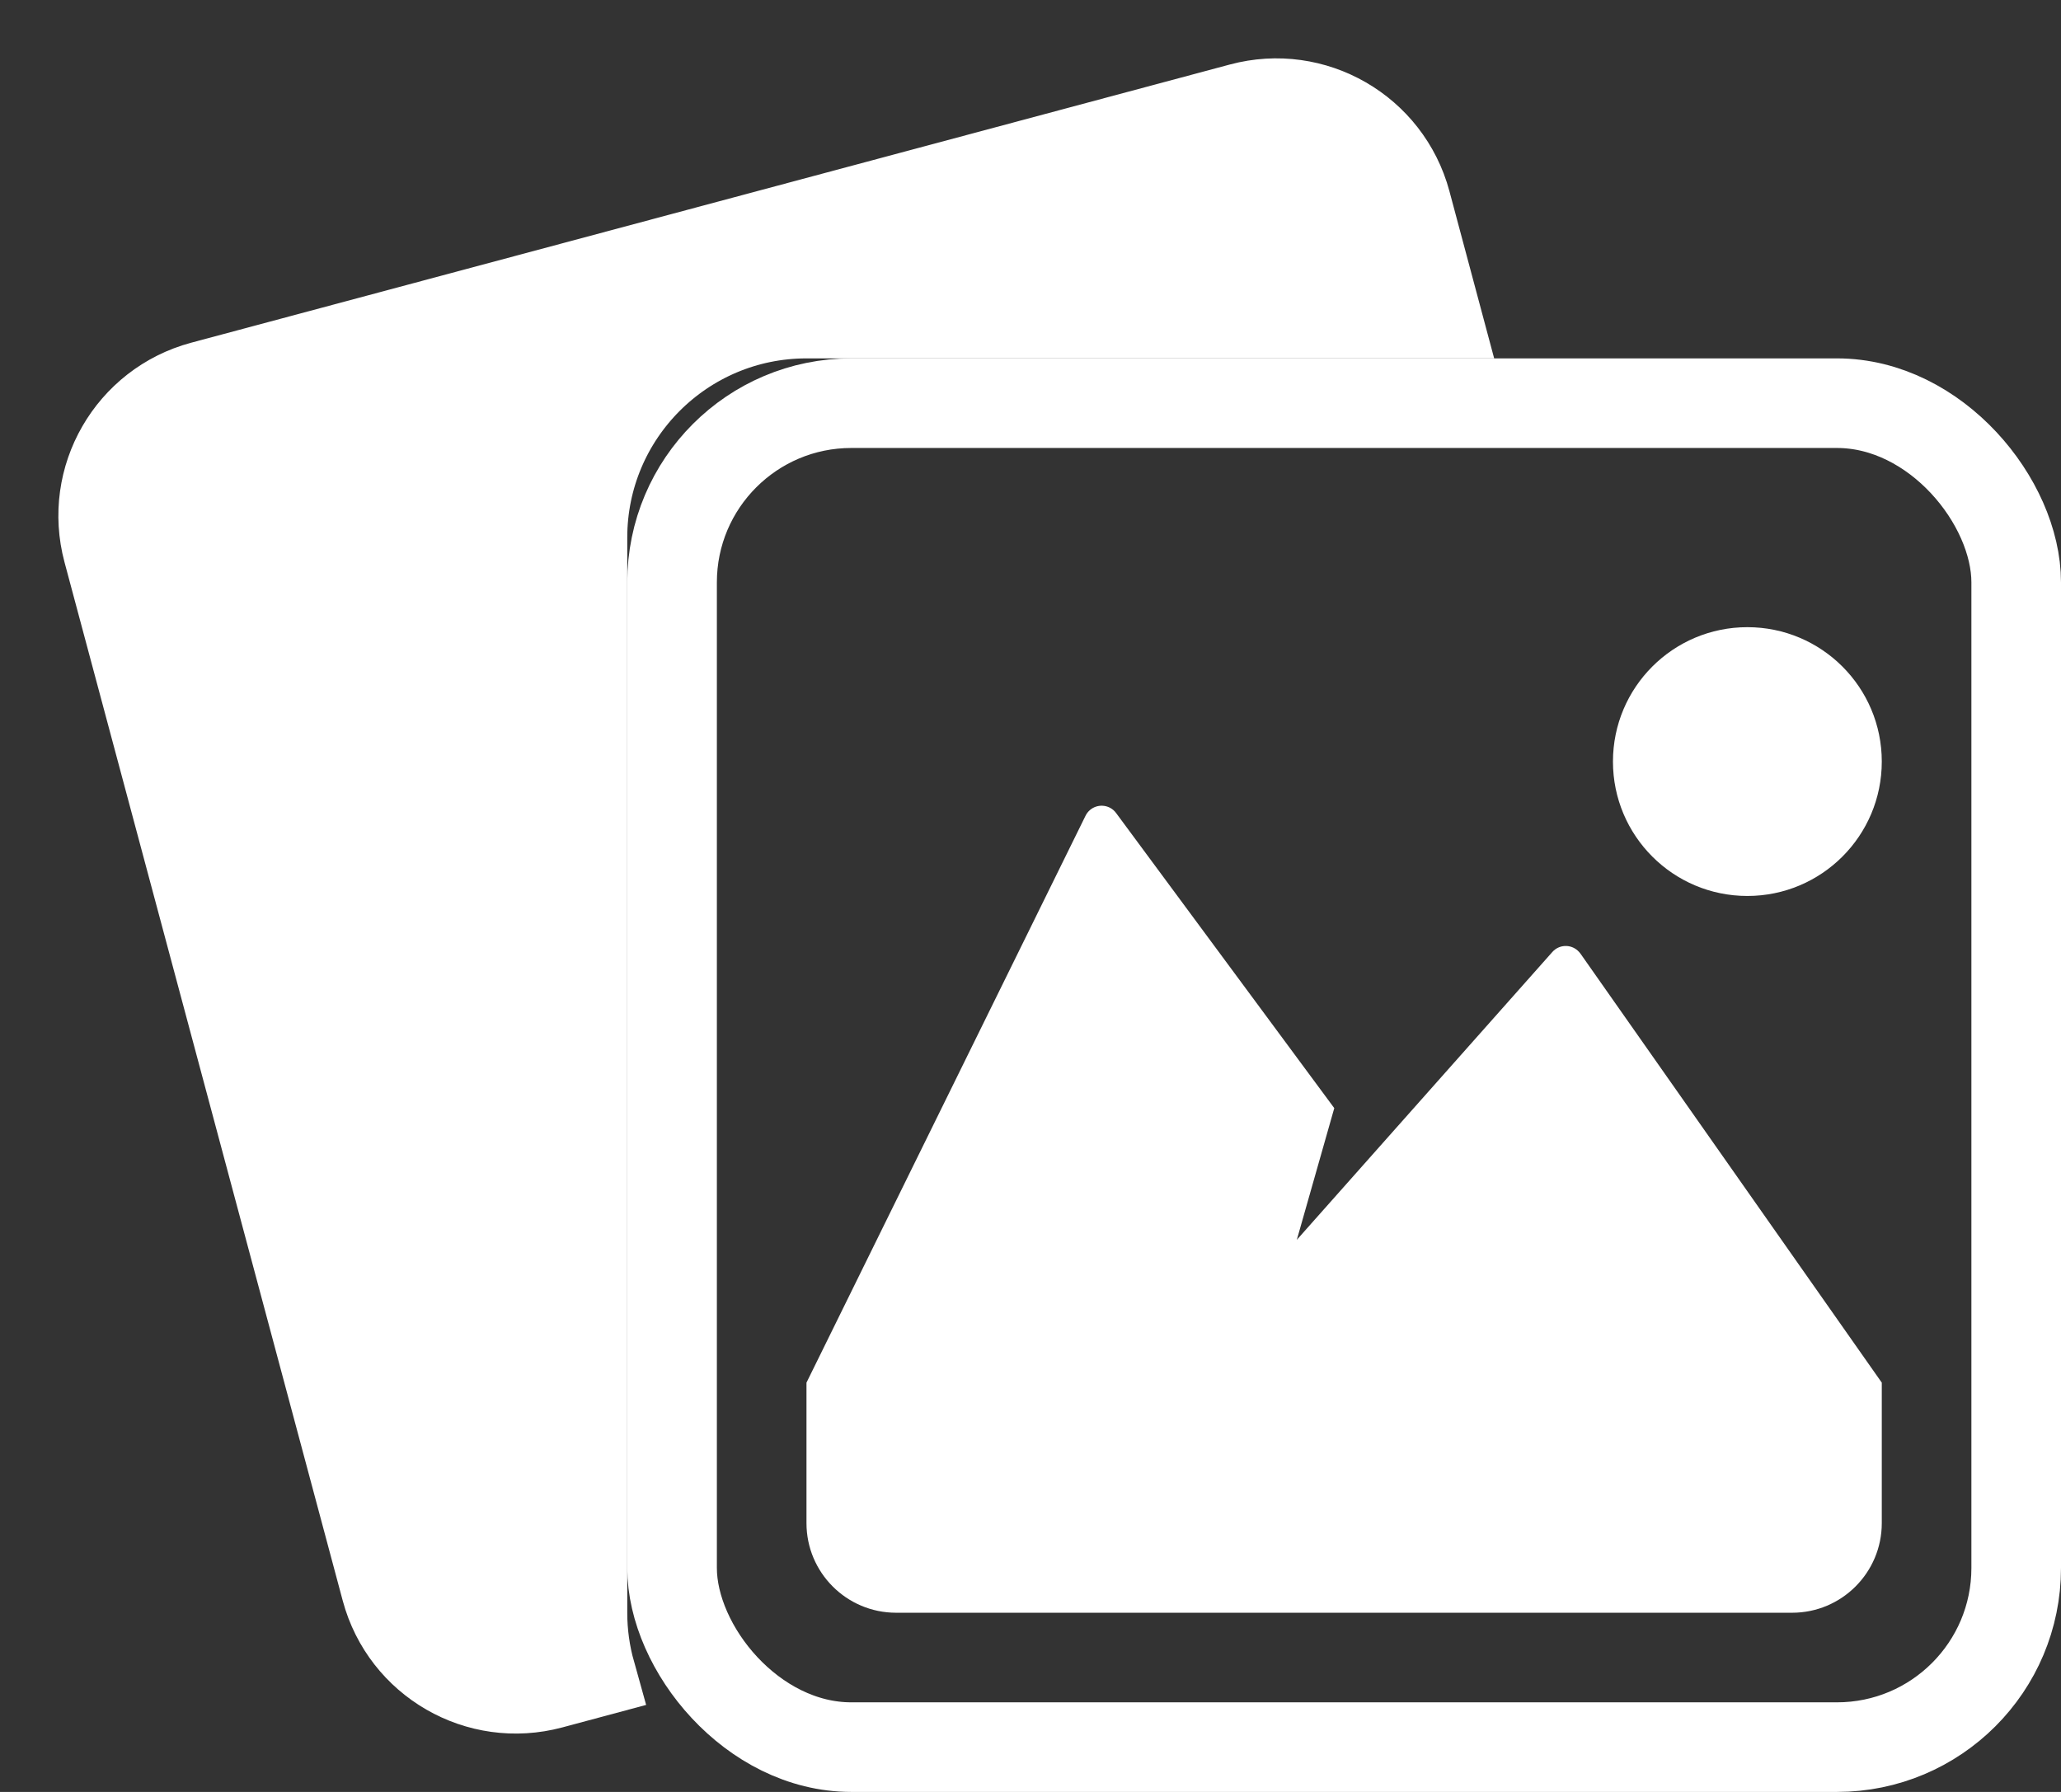 <?xml version="1.0" encoding="UTF-8"?>
<svg width="23px" height="20px" viewBox="0 0 23 20" version="1.1" xmlns="http://www.w3.org/2000/svg" xmlns:xlink="http://www.w3.org/1999/xlink">
    <rect x="0" y="0" width="23" height="20" fill="#333333" stroke="none"/>
    <!-- Generator: Sketch 51.2 (57519) - http://www.bohemiancoding.com/sketch -->
    <title>Group 15</title>
    <desc>Created with Sketch.</desc>
    <defs></defs>
    <g id="Symbols" stroke="none" stroke-width="1" fill="none" fill-rule="evenodd">
        <g id="gallery" fill-rule="nonzero">
            <g id="Group-15">
                <path d="M16.023,3.5 L15.692,2.263 C15.477,1.463 14.655,0.988 13.854,1.203 L2.263,4.308 C1.463,4.523 0.988,5.345 1.203,6.146 L4.308,17.737 C4.523,18.537 5.345,19.012 6.146,18.797 L6.593,18.677 C6.532,18.459 6.5,18.232 6.5,18 L6.5,6 C6.5,4.619 7.619,3.5 9,3.5 L16.023,3.5 Z" id="Combined-Shape" stroke="#FFFFFF" fill="#FFFFFF"></path>
                <path d="M9,15.432 L12.114,9.105 C12.163,9.005 12.283,8.965 12.382,9.013 C12.411,9.027 12.436,9.048 12.455,9.074 L14.89,12.368 L14.472,13.838 L17.324,10.625 C17.397,10.543 17.523,10.535 17.606,10.609 C17.617,10.619 17.628,10.631 17.637,10.643 L21,15.432 L21,17 C21,17.552 20.552,18 20,18 L10,18 C9.448,18 9,17.552 9,17 L9,15.432 Z" id="Rectangle-30" fill="#FFFFFF"></path>
                <circle id="Oval-15" fill="#FFFFFF" cx="19.5" cy="8.5" r="1.5"></circle>
                <rect id="Rectangle" stroke="#FFFFFF" x="7.5" y="4.5" width="15" height="15" rx="2"></rect>
            </g>
        </g>
    </g>
</svg>